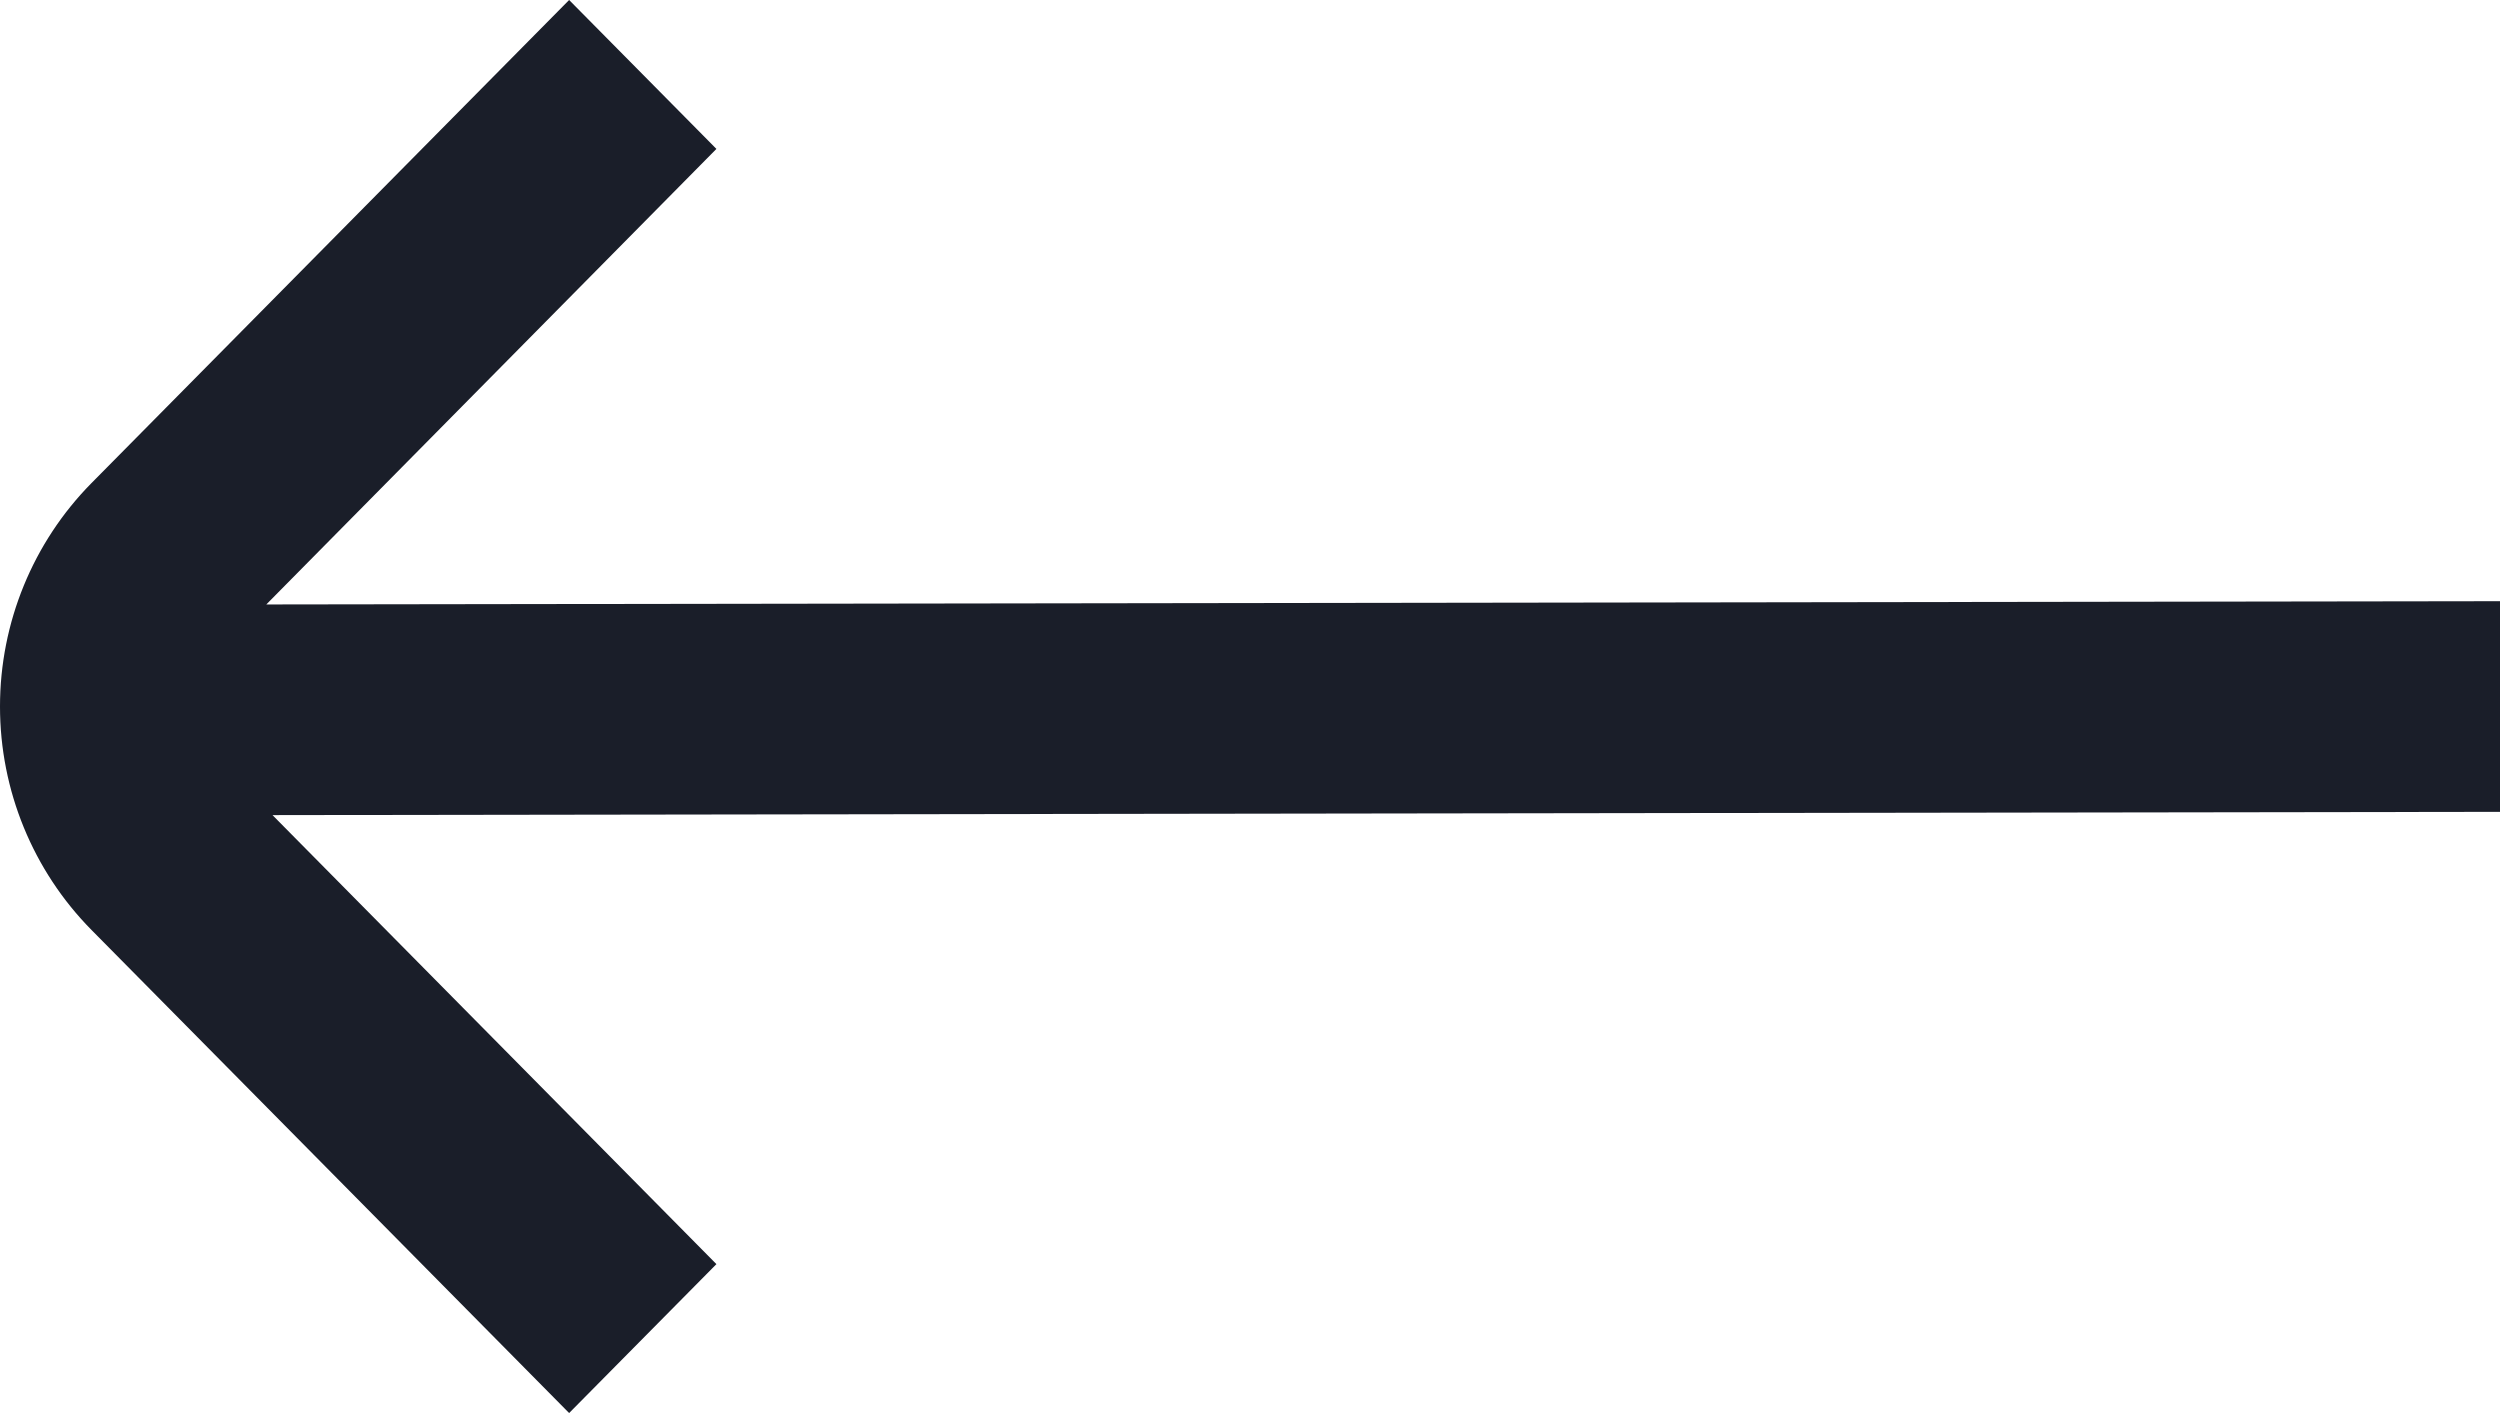 <svg width="23" height="13" viewBox="0 0 23 13" fill="none" xmlns="http://www.w3.org/2000/svg">
<g id="Arrow left">
<path id="Vector" d="M23 7.469V5.531L2.45 5.561L6.591 1.37L5.236 0L0.842 4.444C0.303 4.99 0 5.729 0 6.5C0 7.271 0.303 8.01 0.842 8.556L5.236 13L6.591 11.63L2.507 7.499L23 7.469Z" fill="#1A1E29"/>
</g>
</svg>
